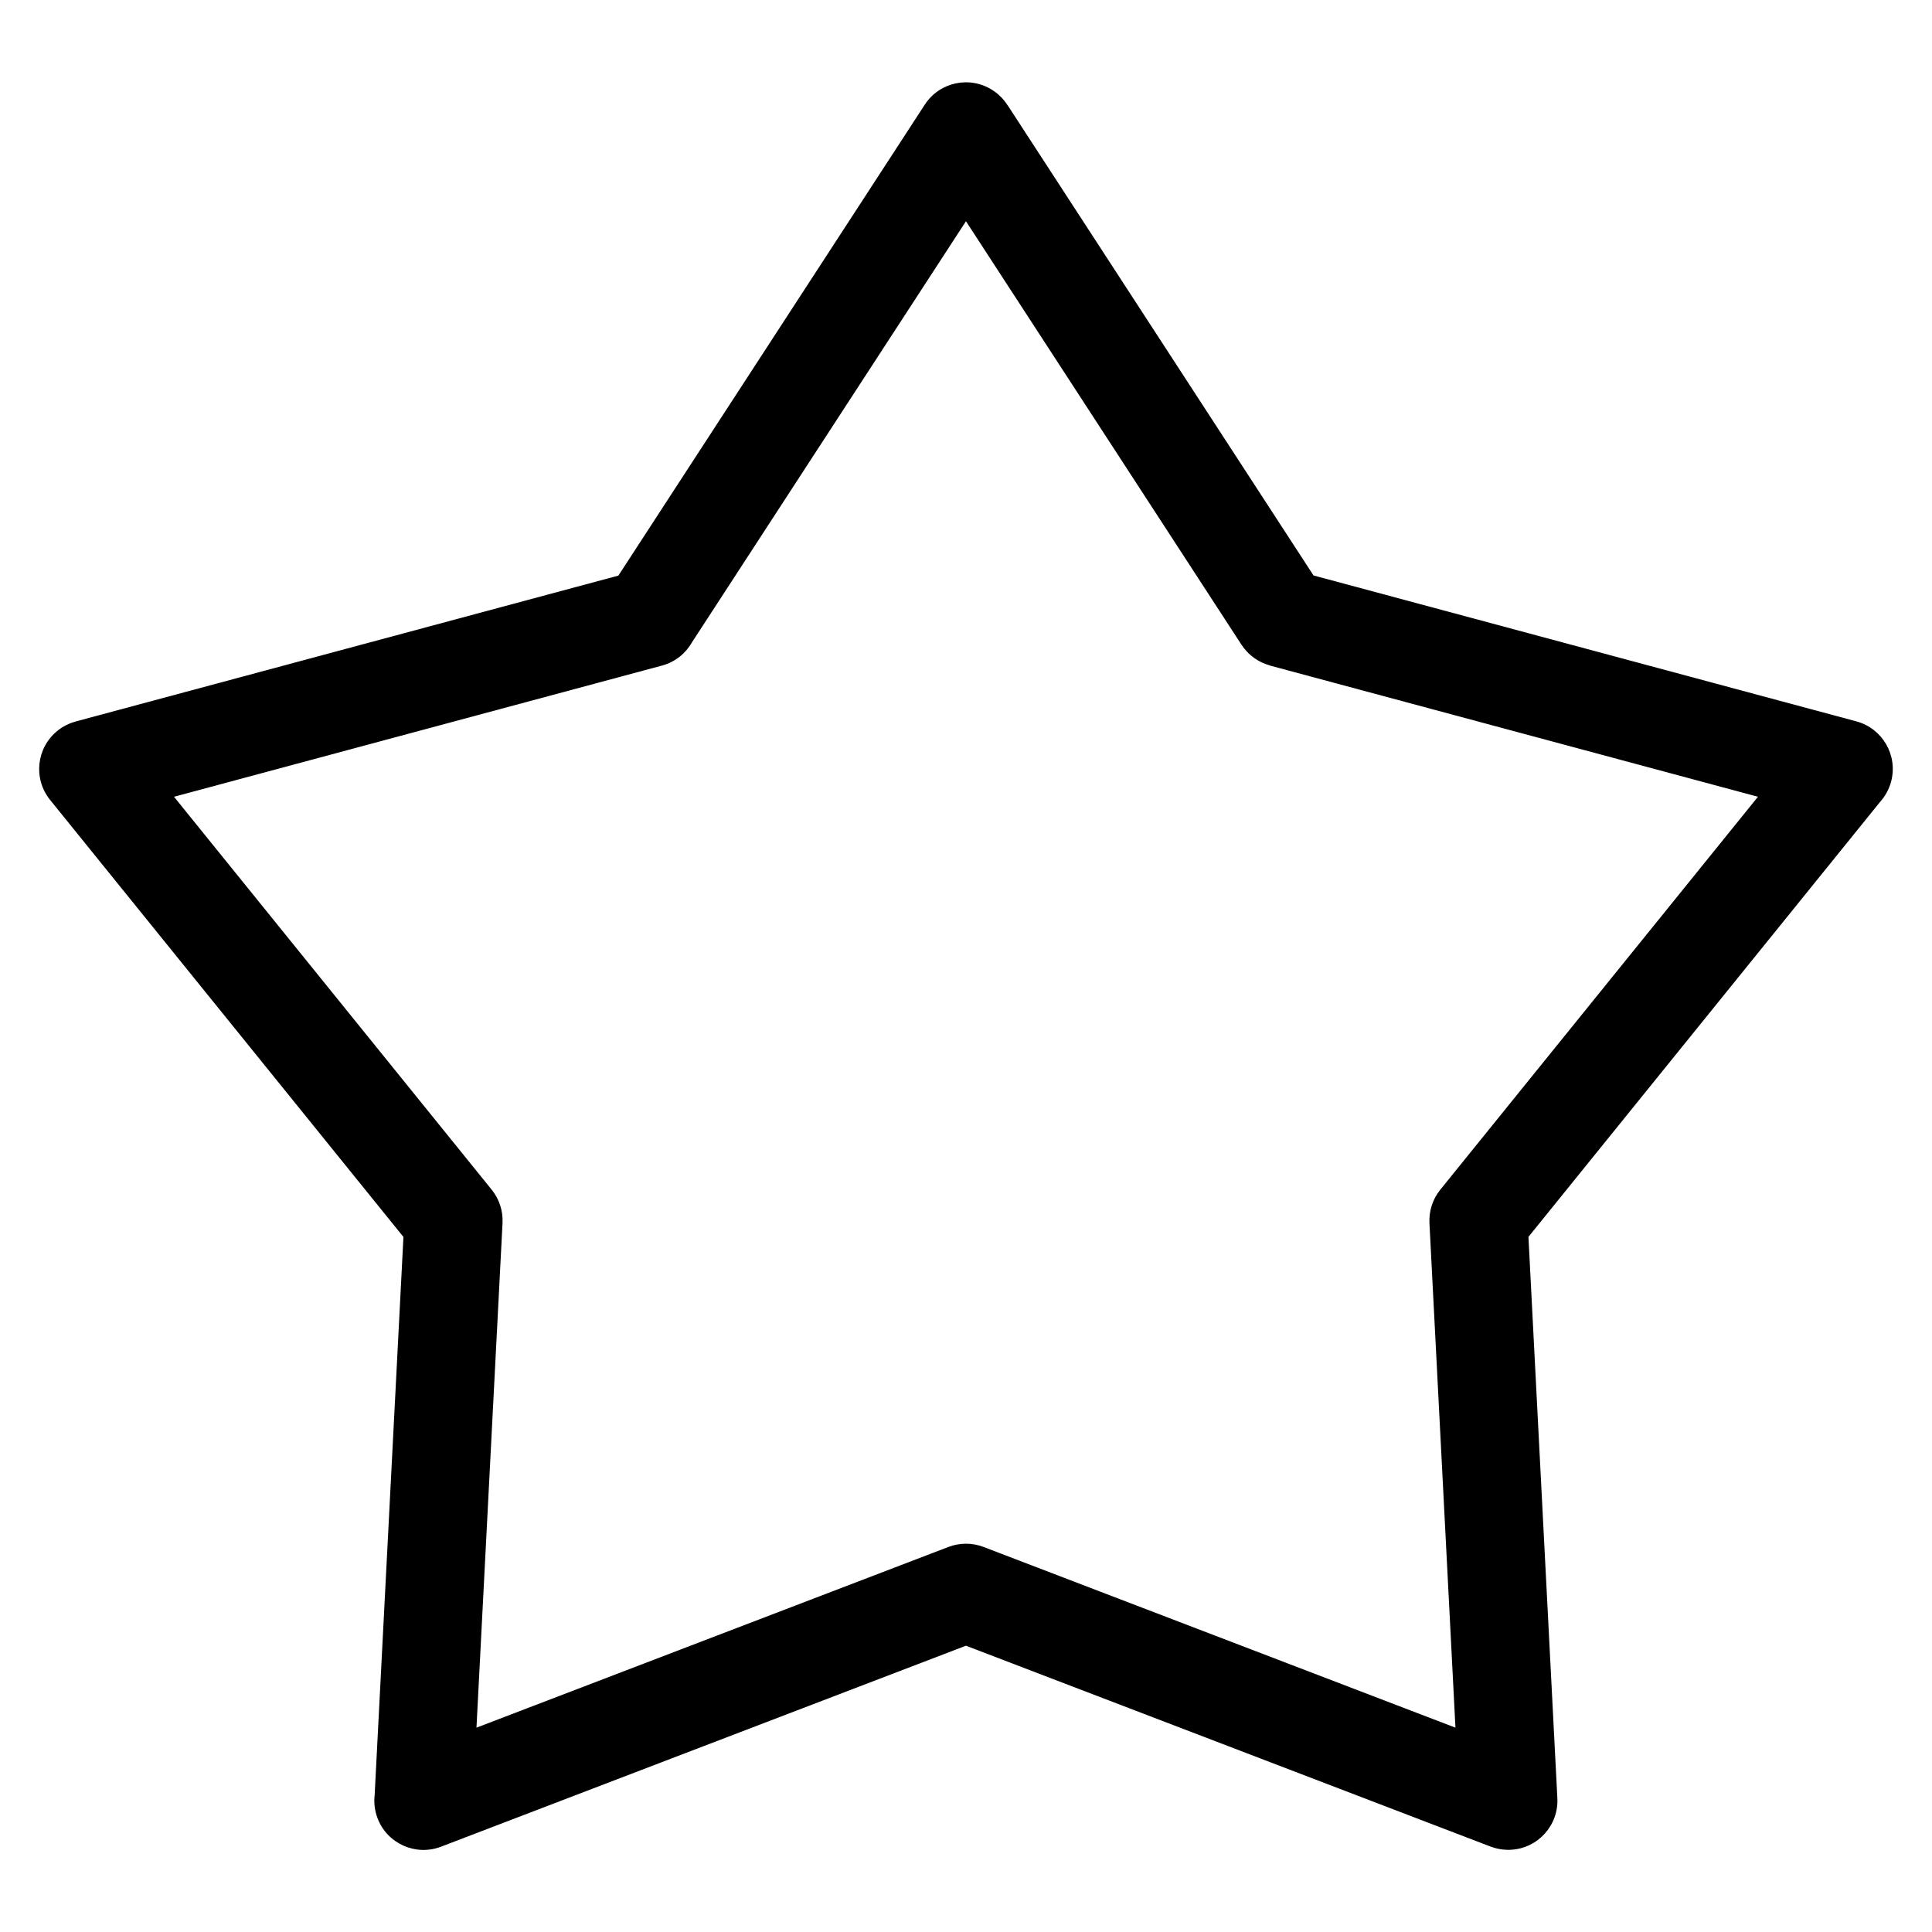 <?xml version="1.0" encoding="UTF-8"?>
<!-- Uploaded to: ICON Repo, www.svgrepo.com, Generator: ICON Repo Mixer Tools -->
<svg fill="#000000" width="800px" height="800px" version="1.1" viewBox="144 144 512 512" xmlns="http://www.w3.org/2000/svg">
 <path d="m411.02 171.87 81.074 124.63 143.84 38.664c6.953 1.859 11.078 9.008 9.234 15.961-0.559 2.07-1.57 3.883-2.918 5.379l-93.195 115.28 7.664 148.76c0.363 7.18-5.152 13.301-12.332 13.664-1.875 0.09-3.656-0.211-5.289-0.832v0.016l-139.11-53.262-139.11 53.262c-6.727 2.57-14.27-0.816-16.824-7.543-0.754-2.012-0.996-4.082-0.77-6.074l7.633-147.97-93.664-115.85c-4.504-5.609-3.613-13.801 1.996-18.305 1.449-1.18 3.098-1.98 4.793-2.434v-0.016l143.84-38.664 81.195-124.8c3.914-6.031 11.969-7.738 18-3.824 1.648 1.059 2.961 2.449 3.945 4.004zm62 143.01-73.031-112.25-72.609 111.59c-1.664 2.934-4.457 5.231-7.965 6.168l-129.3 34.762 84.203 104.15c1.934 2.402 3.023 5.5 2.856 8.828l-6.906 133.72 125.09-47.898c2.887-1.09 6.168-1.18 9.281 0l125.07 47.898-6.891-133.72c-0.152-3.082 0.77-6.227 2.856-8.828l84.203-104.15-129.3-34.762v-0.031c-2.992-0.801-5.727-2.676-7.559-5.488z"/>
</svg>